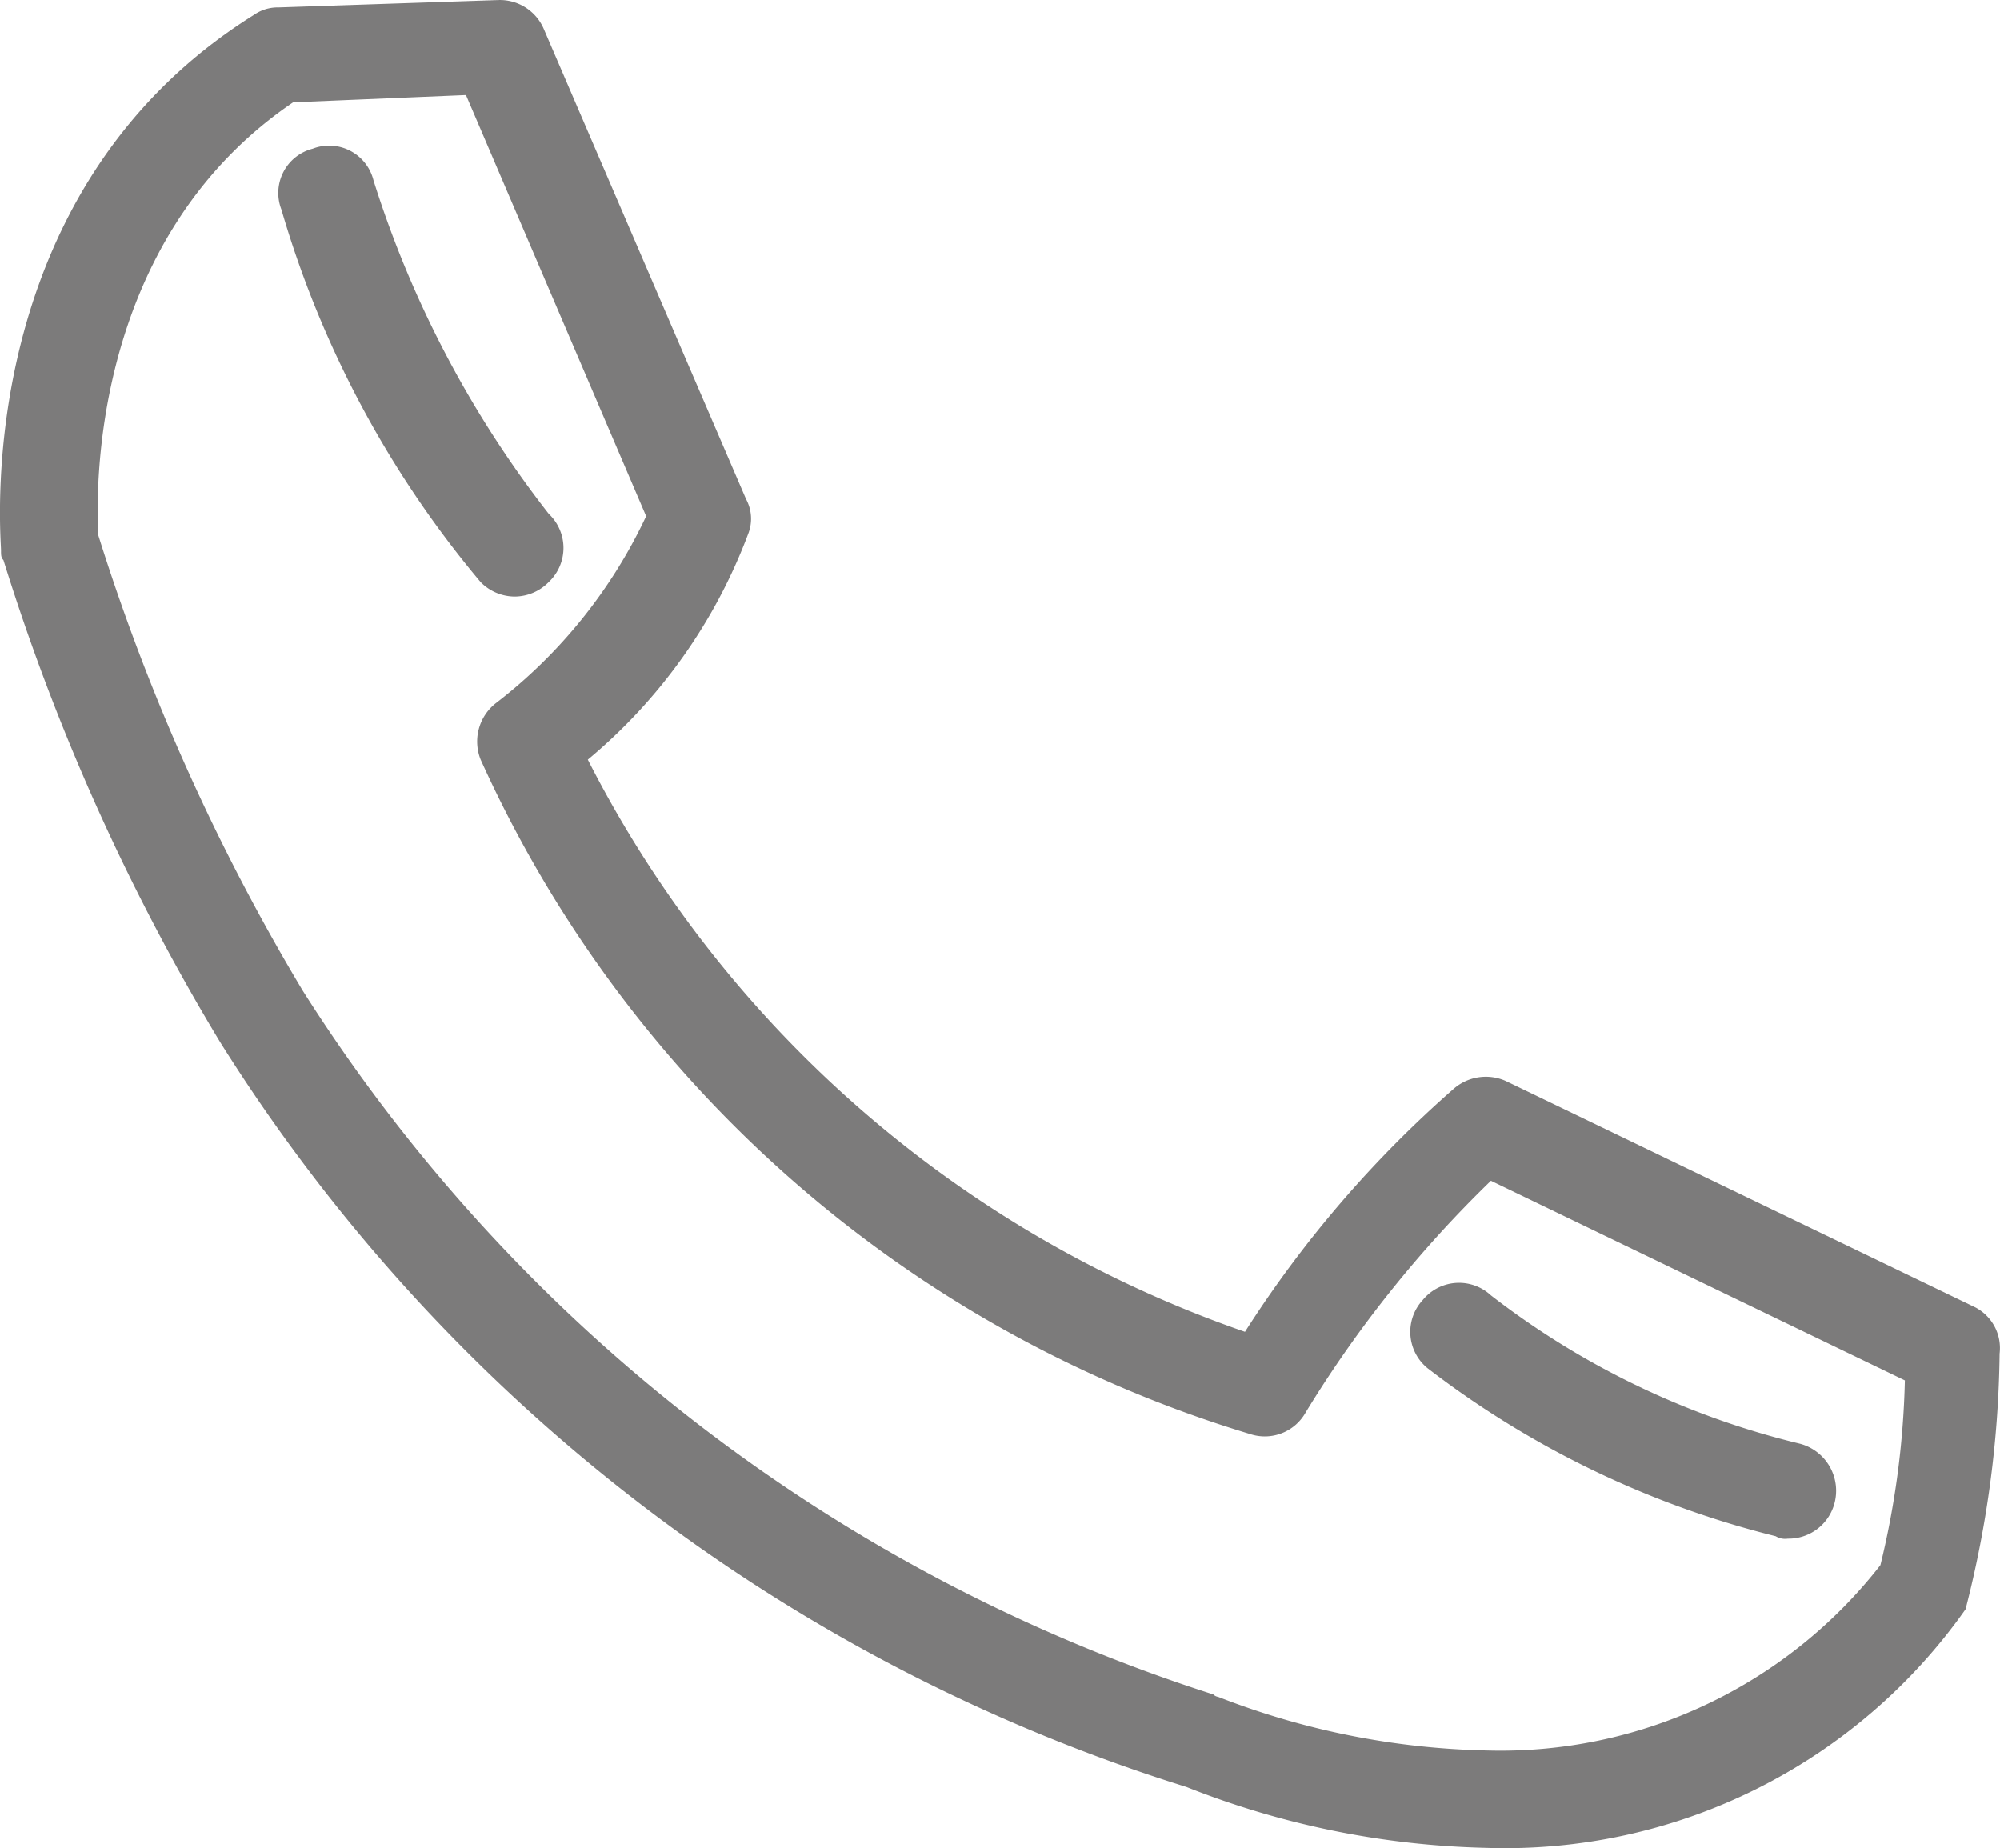 <svg xmlns="http://www.w3.org/2000/svg" width="25.607" height="23.663" viewBox="0 0 25.607 23.663">
  <g id="Symbols" transform="translate(-0.174 -0.248)">
    <g id="Sub-Footer" transform="translate(-740 -176)">
      <g id="Group-12">
        <g id="Group_1" data-name="Group 1" transform="translate(739 92)">
          <g id="Group-11" transform="translate(1 76)">
            <g id="Group-10" transform="translate(0 8)">
              <path id="Shape" d="M25.465,16.987l-6.015-2.9a.627.627,0,0,0-.655.094A14.494,14.494,0,0,0,16.114,17.3,14.912,14.912,0,0,1,7.7,9.974a6.924,6.924,0,0,0,2.057-2.9.527.527,0,0,0-.031-.436L7.138.623A.611.611,0,0,0,6.545.249L3.74.343a.527.527,0,0,0-.312.094C-.218,2.712.187,7.106.187,7.294c0,.062,0,.094.031.125A27.99,27.99,0,0,0,2.992,13.59a22.508,22.508,0,0,0,12.374,9.538,11.066,11.066,0,0,0,3.834.779,7.212,7.212,0,0,0,6.14-3.055,13.715,13.715,0,0,0,.436-3.273.588.588,0,0,0-.311-.592Zm-1.215,3.3A6.167,6.167,0,0,1,19.2,22.66a10.012,10.012,0,0,1-3.429-.686.109.109,0,0,1-.062-.031A21.591,21.591,0,0,1,4.052,12.935,27.144,27.144,0,0,1,1.434,7.106c-.031-.5-.125-3.771,2.493-5.548L6.14,1.465,8.447,6.857a6.5,6.5,0,0,1-1.932,2.4.624.624,0,0,0-.187.717,15.824,15.824,0,0,0,9.849,8.634.6.6,0,0,0,.717-.281,15.025,15.025,0,0,1,2.369-2.961l5.3,2.556a11.009,11.009,0,0,1-.314,2.369Z" fill="#7c7b7b"/>
              <path id="Shape-2" data-name="Shape" d="M6.764,7.886A.615.615,0,0,0,7.2,7.7a.6.6,0,0,0,0-.873,13.528,13.528,0,0,1-2.244-4.27.585.585,0,0,0-.779-.405.585.585,0,0,0-.4.779A13.125,13.125,0,0,0,6.327,7.7a.615.615,0,0,0,.437.186Z" fill="#7c7b7b"/>
              <path id="Shape-3" data-name="Shape" d="M18.39,16.893a.6.6,0,0,0,.062.873,12.091,12.091,0,0,0,4.457,2.151.233.233,0,0,0,.156.031.608.608,0,0,0,.592-.436.623.623,0,0,0-.436-.779,10.469,10.469,0,0,1-3.958-1.9.6.6,0,0,0-.873.06Z" fill="#7c7b7b"/>
            </g>
          </g>
        </g>
      </g>
    </g>
  </g>
</svg>
